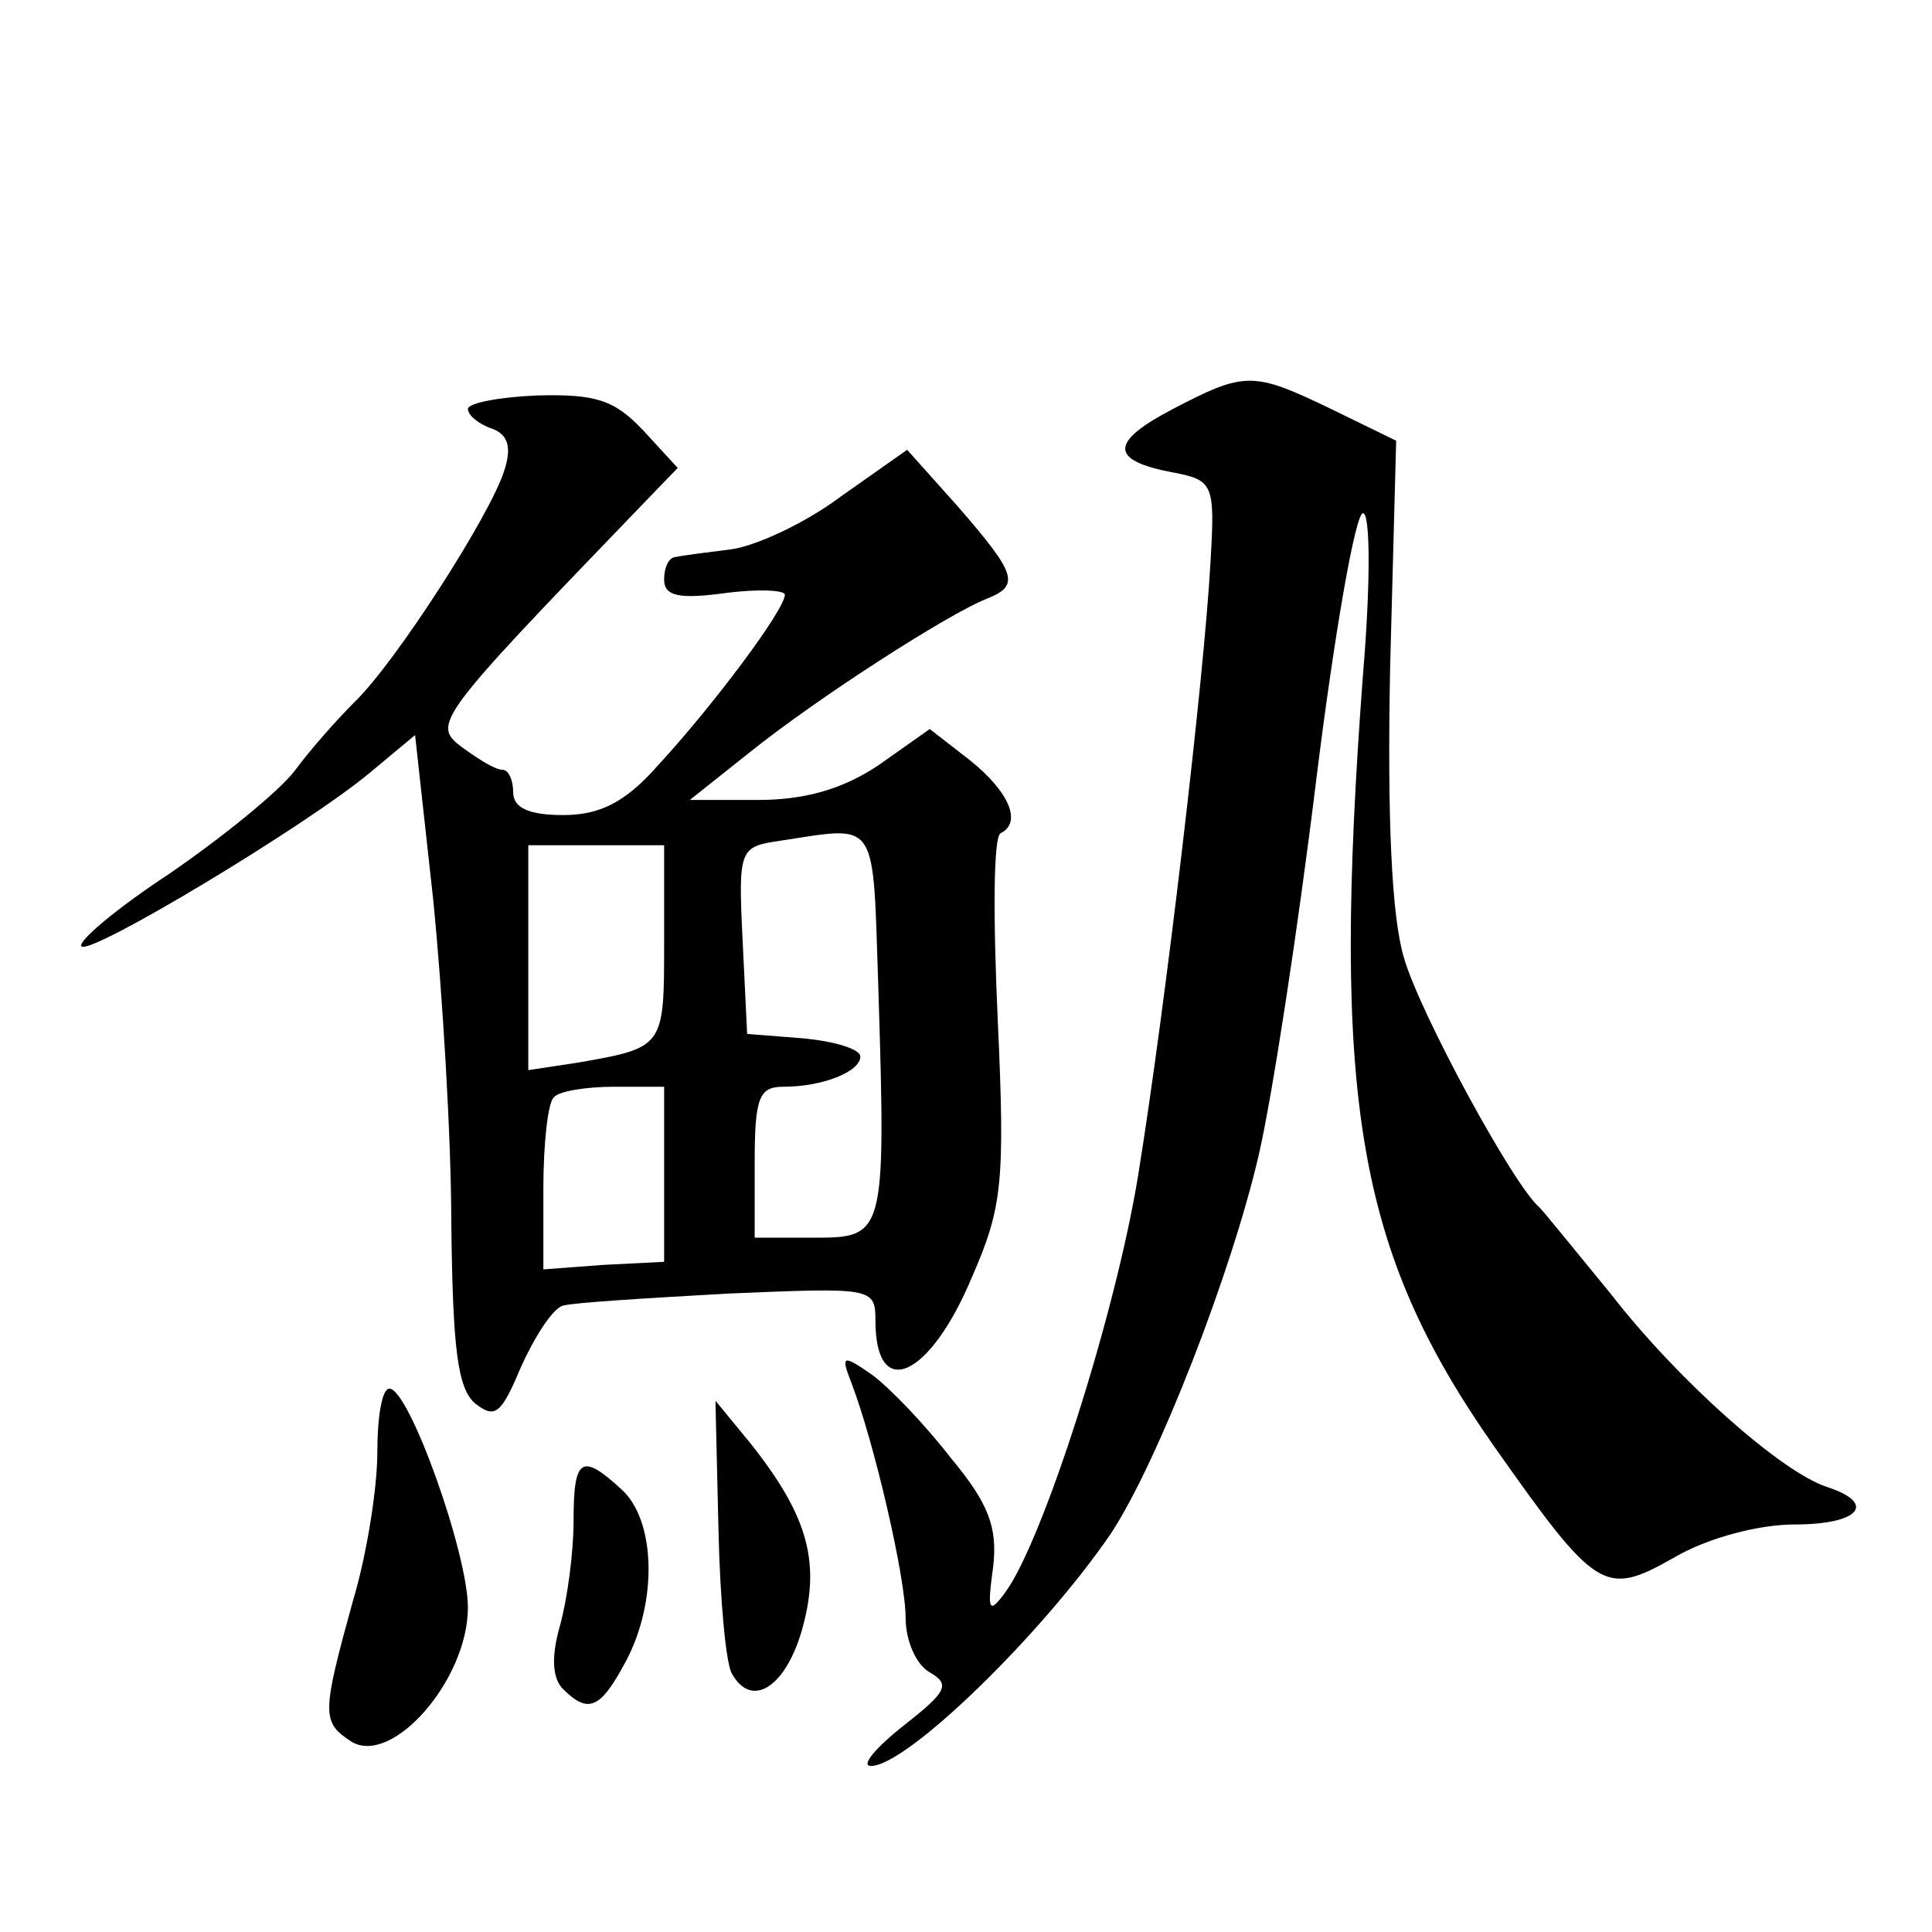<?xml version="1.0" standalone="no"?>
<!DOCTYPE svg PUBLIC "-//W3C//DTD SVG 20010904//EN"
 "http://www.w3.org/TR/2001/REC-SVG-20010904/DTD/svg10.dtd">
<svg version="1.0" xmlns="http://www.w3.org/2000/svg"
 width="128pt" height="128pt" viewBox="0 0 128 128"
 preserveAspectRatio="xMidYMid meet">
<g transform="translate(0,128) scale(0.1,-0.1)"
fill="#0" stroke="none">
<path d="M777 1009 c-42 -22 -42 -34 0 -42 27 -5 28 -8 25 -59 -4 -75 -30 -296
-48 -407 -15 -92 -63 -242 -88 -276 -11 -15 -12 -12 -8 17 3 26 -3 42 -28 72 -17
22 -40 46 -52 55 -20 14 -21 13 -14 -5 15 -39 36 -129 36 -156 0 -15 7 -31 16 -36
14 -8 11 -13 -17 -35 -19 -15 -29 -27 -22 -27 24 0 114 88 159 154 31 47 80 173
98 251 9 39 26 150 38 248 12 97 26 177 31 177 5 0 5 -48 0 -107 -21 -281 -4 -381
86 -510 69 -98 74 -101 120 -75 22 13 56 22 80 22 43 0 55 14 21 25 -30 10 -98
70 -143 128 -23 28 -44 54 -47 57 -17 14 -80 130 -90 166 -8 27 -11 92 -9 192 l4
150 -43 21 c-52 25 -57 25 -105 0z M310 1009 c0 -4 7 -10 16 -13 11 -4 13 -13 8
-28 -9 -29 -72 -127 -99 -153 -11 -11 -29 -31 -40 -46 -11 -14 -48 -44 -83 -68
-35 -23 -61 -45 -58 -48 6 -6 149 80 191 115 l30 25 12 -109 c6 -60 12 -157 12
-215 1 -82 4 -109 16 -119 13 -10 17 -7 30 24 9 20 21 39 28 41 7 2 56 5 110 8
95 4 97 4 97 -18 0 -54 36 -38 64 29 20 46 22 62 17 171 -3 66 -3 121 2 123 14
7 6 27 -20 48 l-27 21 -34 -24 c-24 -16 -49 -23 -80 -23 l-45 0 39 31 c46 37 132
92 157 102 23 9 21 16 -18 61 l-34 38 -44 -31 c-24 -18 -57 -33 -73 -35 -16 -2
-32 -4 -36 -5 -5 0 -8 -7 -8 -15 0 -11 10 -13 40 -9 22 3 40 2 40 -1 0 -10 -48
-74 -84 -113 -22 -25 -39 -33 -63 -33 -23 0 -33 5 -33 15 0 8 -3 15 -7 15 -5 0
-16 7 -27 15 -20 15 -17 19 116 157 l27 28 -23 25 c-19 20 -31 24 -70 23 -25 -1
-46 -5 -46 -9z m272 -386 c5 -162 4 -163 -43 -163 l-39 0 0 50 c0 43 3 50 19 50
26 0 51 10 51 20 0 5 -17 10 -37 12 l-38 3 -3 62 c-3 61 -2 62 25 66 66 10 61 16
65 -100z m-142 32 c0 -69 0 -69 -57 -79 l-33 -5 0 74 0 75 45 0 45 0 0 -65z m0
-153 l0 -58 -40 -2 -40 -3 0 54 c0 29 3 57 7 60 3 4 21 7 40 7 l33 0 0 -58z M250
318 c0 -24 -7 -68 -16 -98 -21 -76 -21 -81 -1 -94 27 -16 77 41 77 89 0 36 -39
145 -52 145 -5 0 -8 -19 -8 -42z M476 267 c1 -47 5 -90 9 -96 13 -23 35 -9 46 28
13 45 5 76 -34 125 l-23 28 2 -85z M380 272 c0 -20 -4 -51 -9 -69 -6 -21 -5 -35
2 -42 17 -17 25 -13 42 19 21 40 19 93 -3 113 -27 25 -32 21 -32 -21z"/>
</g>
</svg>
